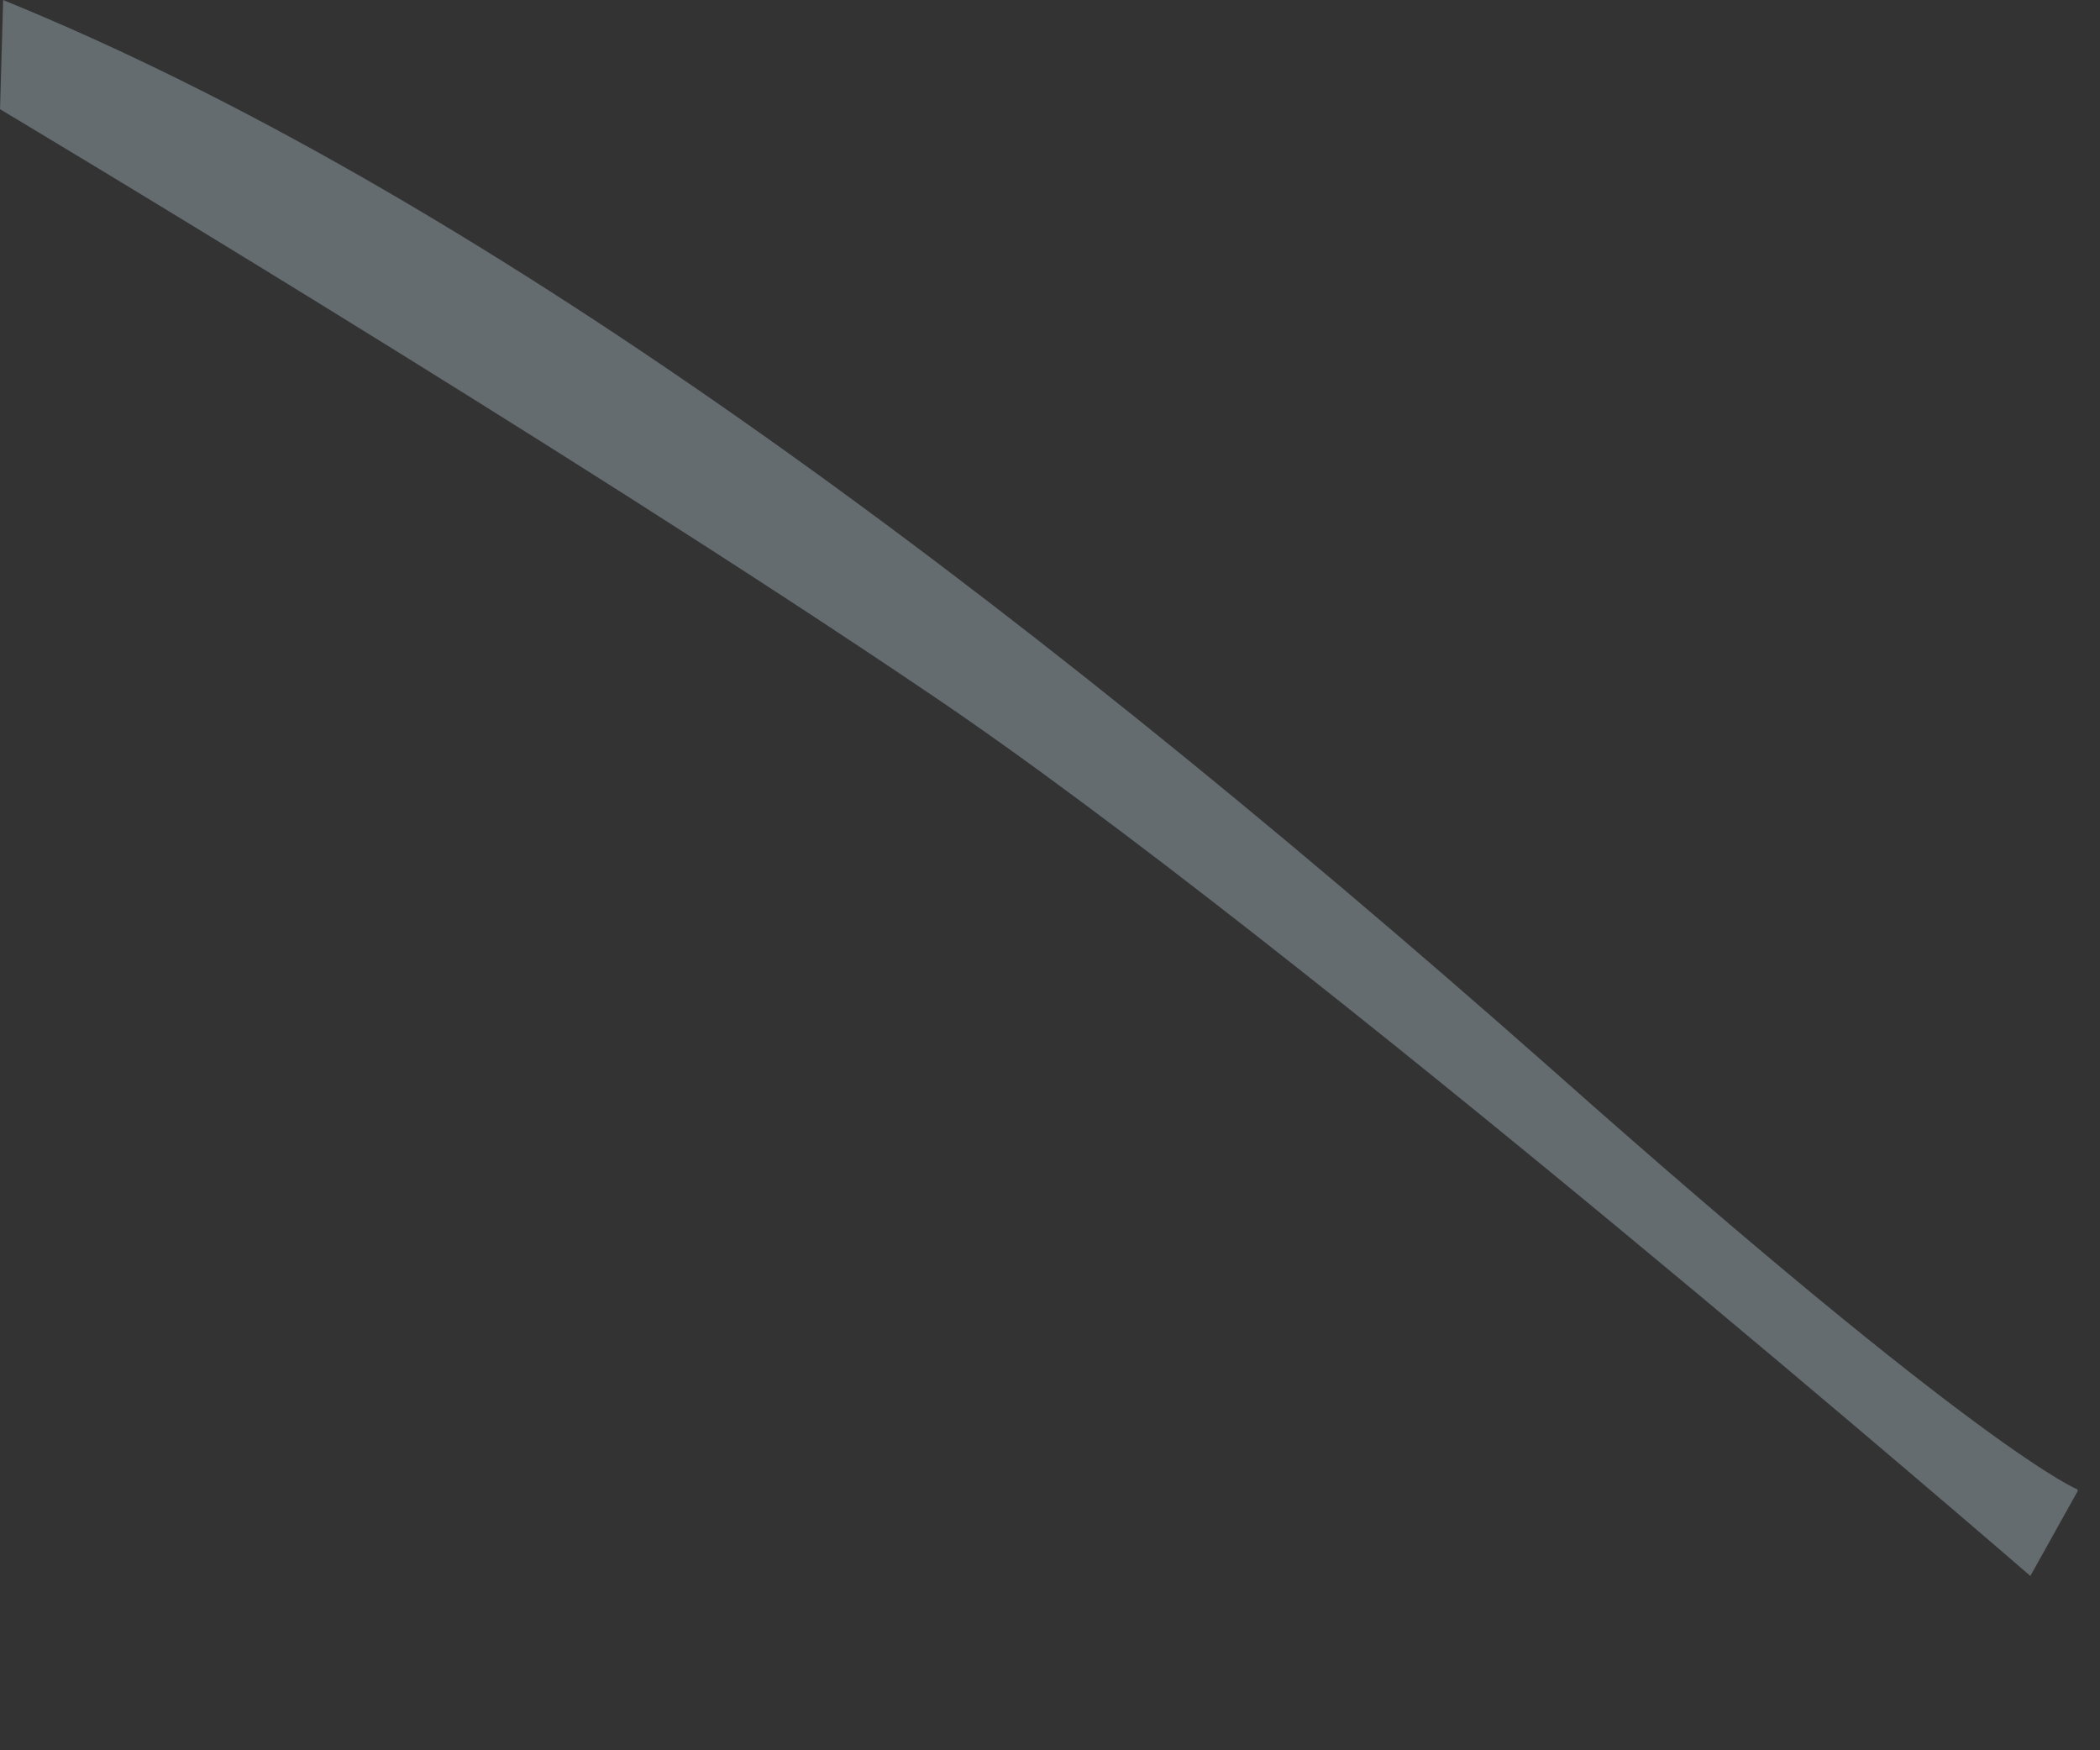 <?xml version="1.0" encoding="utf-8"?>
<svg xmlns="http://www.w3.org/2000/svg" fill="none" height="100%" overflow="visible" preserveAspectRatio="none" style="display: block;" viewBox="0 0 6 5" width="100%">
<rect x="0" y="0" width="6" height="5" fill="#333333" stroke="none"/>
<g id="Group" opacity="0.3" style="mix-blend-mode:screen">
<path d="M5.936 4.26L5.801 4.502C5.801 4.502 3.71 2.691 2.658 1.983C1.606 1.271 6.67096e-05 0.312 6.67096e-05 0.312L0.009 8.74838e-05C1.336 0.54 2.835 1.643 4.427 3.049C5.67 4.153 5.936 4.255 5.936 4.255V4.26Z" fill="#D6F0FF" id="Vector"/>
</g>
</svg>